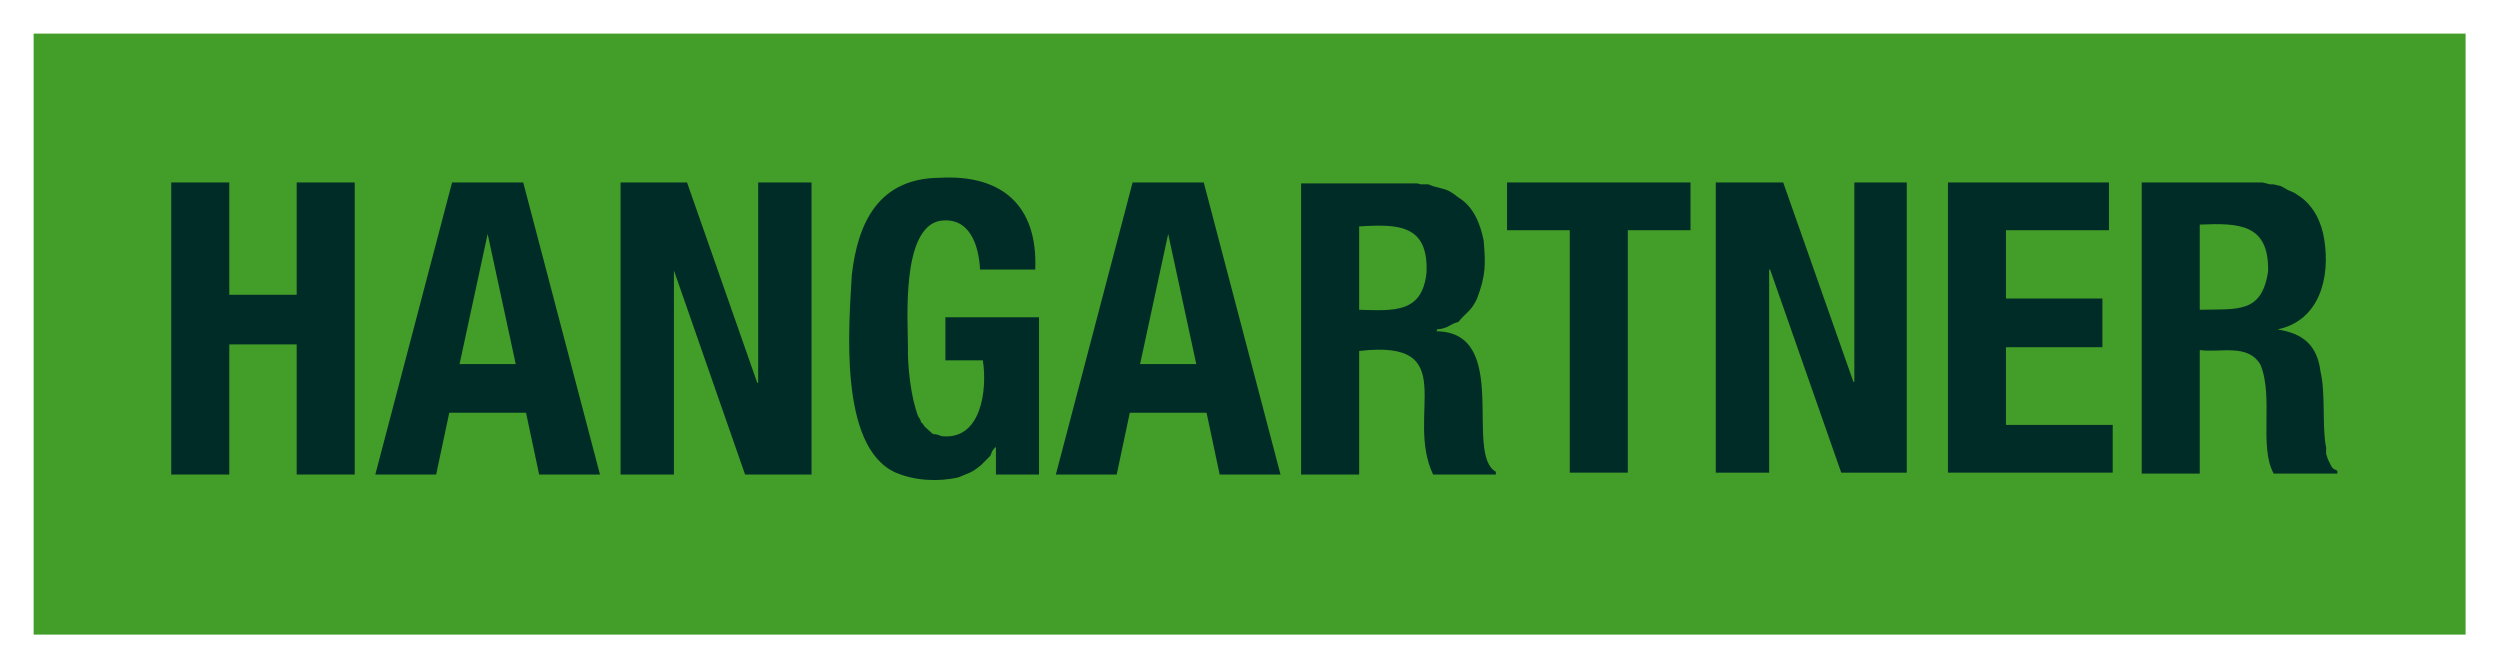 <?xml version="1.0" encoding="UTF-8" standalone="no"?>
<!-- Created with Inkscape (http://www.inkscape.org/) -->
<svg
   xmlns:svg="http://www.w3.org/2000/svg"
   xmlns="http://www.w3.org/2000/svg"
   version="1.0"
   width="737.71"
   height="197.35"
   id="svg2">
  <defs
     id="defs4">
    <clipPath
       id="clipPath2418">
      <path
         d="M 396.9,775.1 L 552.78,775.1 L 552.78,813.62 L 396.9,813.62 L 396.9,775.1 z"
         id="path2420" />
    </clipPath>
  </defs>
  <g
     transform="translate(-196.861,-199.716)"
     id="layer1">
    <g
       transform="matrix(3.683,0,0,3.683,-518.251,-525.916)"
       id="g2887">
      <g
         transform="matrix(1.25,0,0,-1.25,-299.264,1216.741)"
         id="g2414">
        <g
           clip-path="url(#clipPath2418)"
           id="g2416">
          <path
             d="M 396.9,813.68 C 448.9,813.68 500.9,813.68 552.9,813.68 L 552.9,775.1 C 500.9,775.1 448.9,775.1 396.9,775.1 L 396.9,813.68"
             id="path2422"
             style="fill:#439d29;fill-opacity:1;fill-rule:evenodd;stroke:none" />
        </g>
      </g>
      <path
         d="M 207.886,211.641 L 212.536,211.641 L 212.536,220.641 L 217.936,220.641 L 217.936,211.641 L 222.586,211.641 L 222.586,235.041 L 217.936,235.041 L 217.936,224.616 L 212.536,224.616 L 212.536,235.041 L 207.886,235.041 L 207.886,211.641"
         id="path2424"
         style="fill:#002c27;fill-opacity:1;fill-rule:nonzero;stroke:none" />
      <path
         d="M 233.236,215.766 L 235.486,226.191 L 230.986,226.191 L 233.236,215.766 z M 224.236,235.041 L 229.111,235.041 L 230.161,230.091 L 236.311,230.091 L 237.361,235.041 L 242.236,235.041 L 236.086,211.641 L 230.386,211.641 L 224.236,235.041"
         id="path2426"
         style="fill:#002c27;fill-opacity:1;fill-rule:nonzero;stroke:none" />
      <path
         d="M 249.211,211.641 L 254.836,227.691 L 254.911,227.691 L 254.911,211.641 L 259.186,211.641 L 259.186,235.041 L 253.861,235.041 L 248.161,218.691 L 248.161,235.041 L 243.886,235.041 L 243.886,211.641 L 249.211,211.641"
         id="path2428"
         style="fill:#002c27;fill-opacity:1;fill-rule:nonzero;stroke:none" />
      <path
         d="M 272.686,218.616 C 272.591,216.673 271.856,214.356 269.461,214.716 C 266.352,215.331 266.911,222.764 266.911,224.841 C 266.882,226.435 267.147,228.901 267.736,230.391 L 267.886,230.616 L 267.961,230.841 L 268.111,230.991 L 268.261,231.216 C 269.422,232.23 268.494,231.535 269.611,231.966 C 272.802,232.322 273.283,228.216 272.911,225.891 L 269.911,225.891 L 269.911,222.441 L 277.411,222.441 L 277.411,235.041 L 273.961,235.041 L 273.961,232.866 L 273.886,232.866 L 273.661,233.166 L 273.511,233.541 L 272.761,234.291 C 271.967,234.946 271.809,234.896 270.961,235.266 C 269.351,235.643 267.462,235.54 265.936,234.891 C 261.294,232.837 262.204,222.888 262.411,219.066 C 262.898,214.757 264.627,211.303 269.461,211.266 C 274.374,210.992 277.323,213.424 277.111,218.616 L 272.686,218.616"
         id="path2430"
         style="fill:#002c27;fill-opacity:1;fill-rule:nonzero;stroke:none" />
      <path
         d="M 287.761,215.766 L 290.011,226.191 L 285.511,226.191 L 287.761,215.766 z M 278.761,235.041 L 283.636,235.041 L 284.686,230.091 L 290.836,230.091 L 291.886,235.041 L 296.761,235.041 L 290.611,211.641 L 284.911,211.641 L 278.761,235.041"
         id="path2432"
         style="fill:#002c27;fill-opacity:1;fill-rule:nonzero;stroke:none" />
      <path
         d="M 303.061,215.166 C 306.268,214.952 308.607,215.06 308.461,218.841 C 308.129,222.135 305.841,221.917 303.061,221.841 L 303.061,215.166 z M 298.411,235.041 L 303.061,235.041 L 303.061,225.141 C 311.376,224.173 306.694,230.214 308.986,235.041 L 314.011,235.041 L 314.011,234.816 C 311.462,233.403 315.232,223.655 309.286,223.566 L 309.286,223.416 C 310.323,223.313 310.203,223.024 311.011,222.816 C 311.647,222.028 312.018,221.989 312.511,220.941 C 313.203,219.078 313.204,218.257 313.036,216.291 C 312.768,214.957 312.236,213.579 311.011,212.841 C 310.093,212.123 310.058,212.247 308.986,211.941 L 308.611,211.791 L 308.011,211.791 L 307.711,211.716 L 298.411,211.716 L 298.411,235.041"
         id="path2434"
         style="fill:#002c27;fill-opacity:1;fill-rule:nonzero;stroke:none" />
      <path
         d="M 329.611,211.641 L 329.611,215.466 L 324.586,215.466 L 324.586,234.891 L 319.936,234.891 L 319.936,215.466 L 314.911,215.466 L 314.911,211.641 L 329.611,211.641"
         id="path2436"
         style="fill:#002c27;fill-opacity:1;fill-rule:nonzero;stroke:none" />
      <path
         d="M 337.036,211.641 L 342.661,227.616 L 342.736,227.616 L 342.736,211.641 L 346.936,211.641 L 346.936,234.891 L 341.686,234.891 L 335.986,218.616 L 335.911,218.616 L 335.911,234.891 L 331.636,234.891 L 331.636,211.641 L 337.036,211.641"
         id="path2438"
         style="fill:#002c27;fill-opacity:1;fill-rule:nonzero;stroke:none" />
      <path
         d="M 363.136,211.641 L 363.136,215.466 L 354.886,215.466 L 354.886,220.941 L 362.611,220.941 L 362.611,224.841 L 354.886,224.841 L 354.886,231.066 L 363.436,231.066 L 363.436,234.891 L 350.236,234.891 L 350.236,211.641 L 363.136,211.641"
         id="path2440"
         style="fill:#002c27;fill-opacity:1;fill-rule:nonzero;stroke:none" />
      <path
         d="M 370.411,215.016 C 373.607,214.878 375.968,214.978 375.886,218.766 C 375.378,222.179 373.408,221.762 370.411,221.841 L 370.411,215.016 z M 365.761,234.966 L 370.411,234.966 L 370.411,225.066 C 372.043,225.307 374.294,224.511 375.286,226.266 C 376.333,228.857 375.143,232.831 376.336,234.966 L 381.436,234.966 L 381.436,234.741 L 381.286,234.666 L 381.136,234.591 L 380.986,234.441 L 380.686,233.841 L 380.536,233.391 L 380.536,232.866 C 380.196,231.281 380.508,228.551 380.086,226.791 C 379.818,224.686 378.704,223.737 376.636,223.416 C 380.044,222.704 380.872,219.216 380.386,216.216 C 380.188,214.903 379.579,213.553 378.436,212.766 L 377.986,212.466 L 377.461,212.241 L 376.936,211.941 L 376.336,211.791 L 376.036,211.791 L 375.736,211.716 L 375.436,211.641 L 365.761,211.641 L 365.761,234.966"
         id="path2442"
         style="fill:#002c27;fill-opacity:1;fill-rule:nonzero;stroke:none" />
    </g>
  </g>
</svg>
